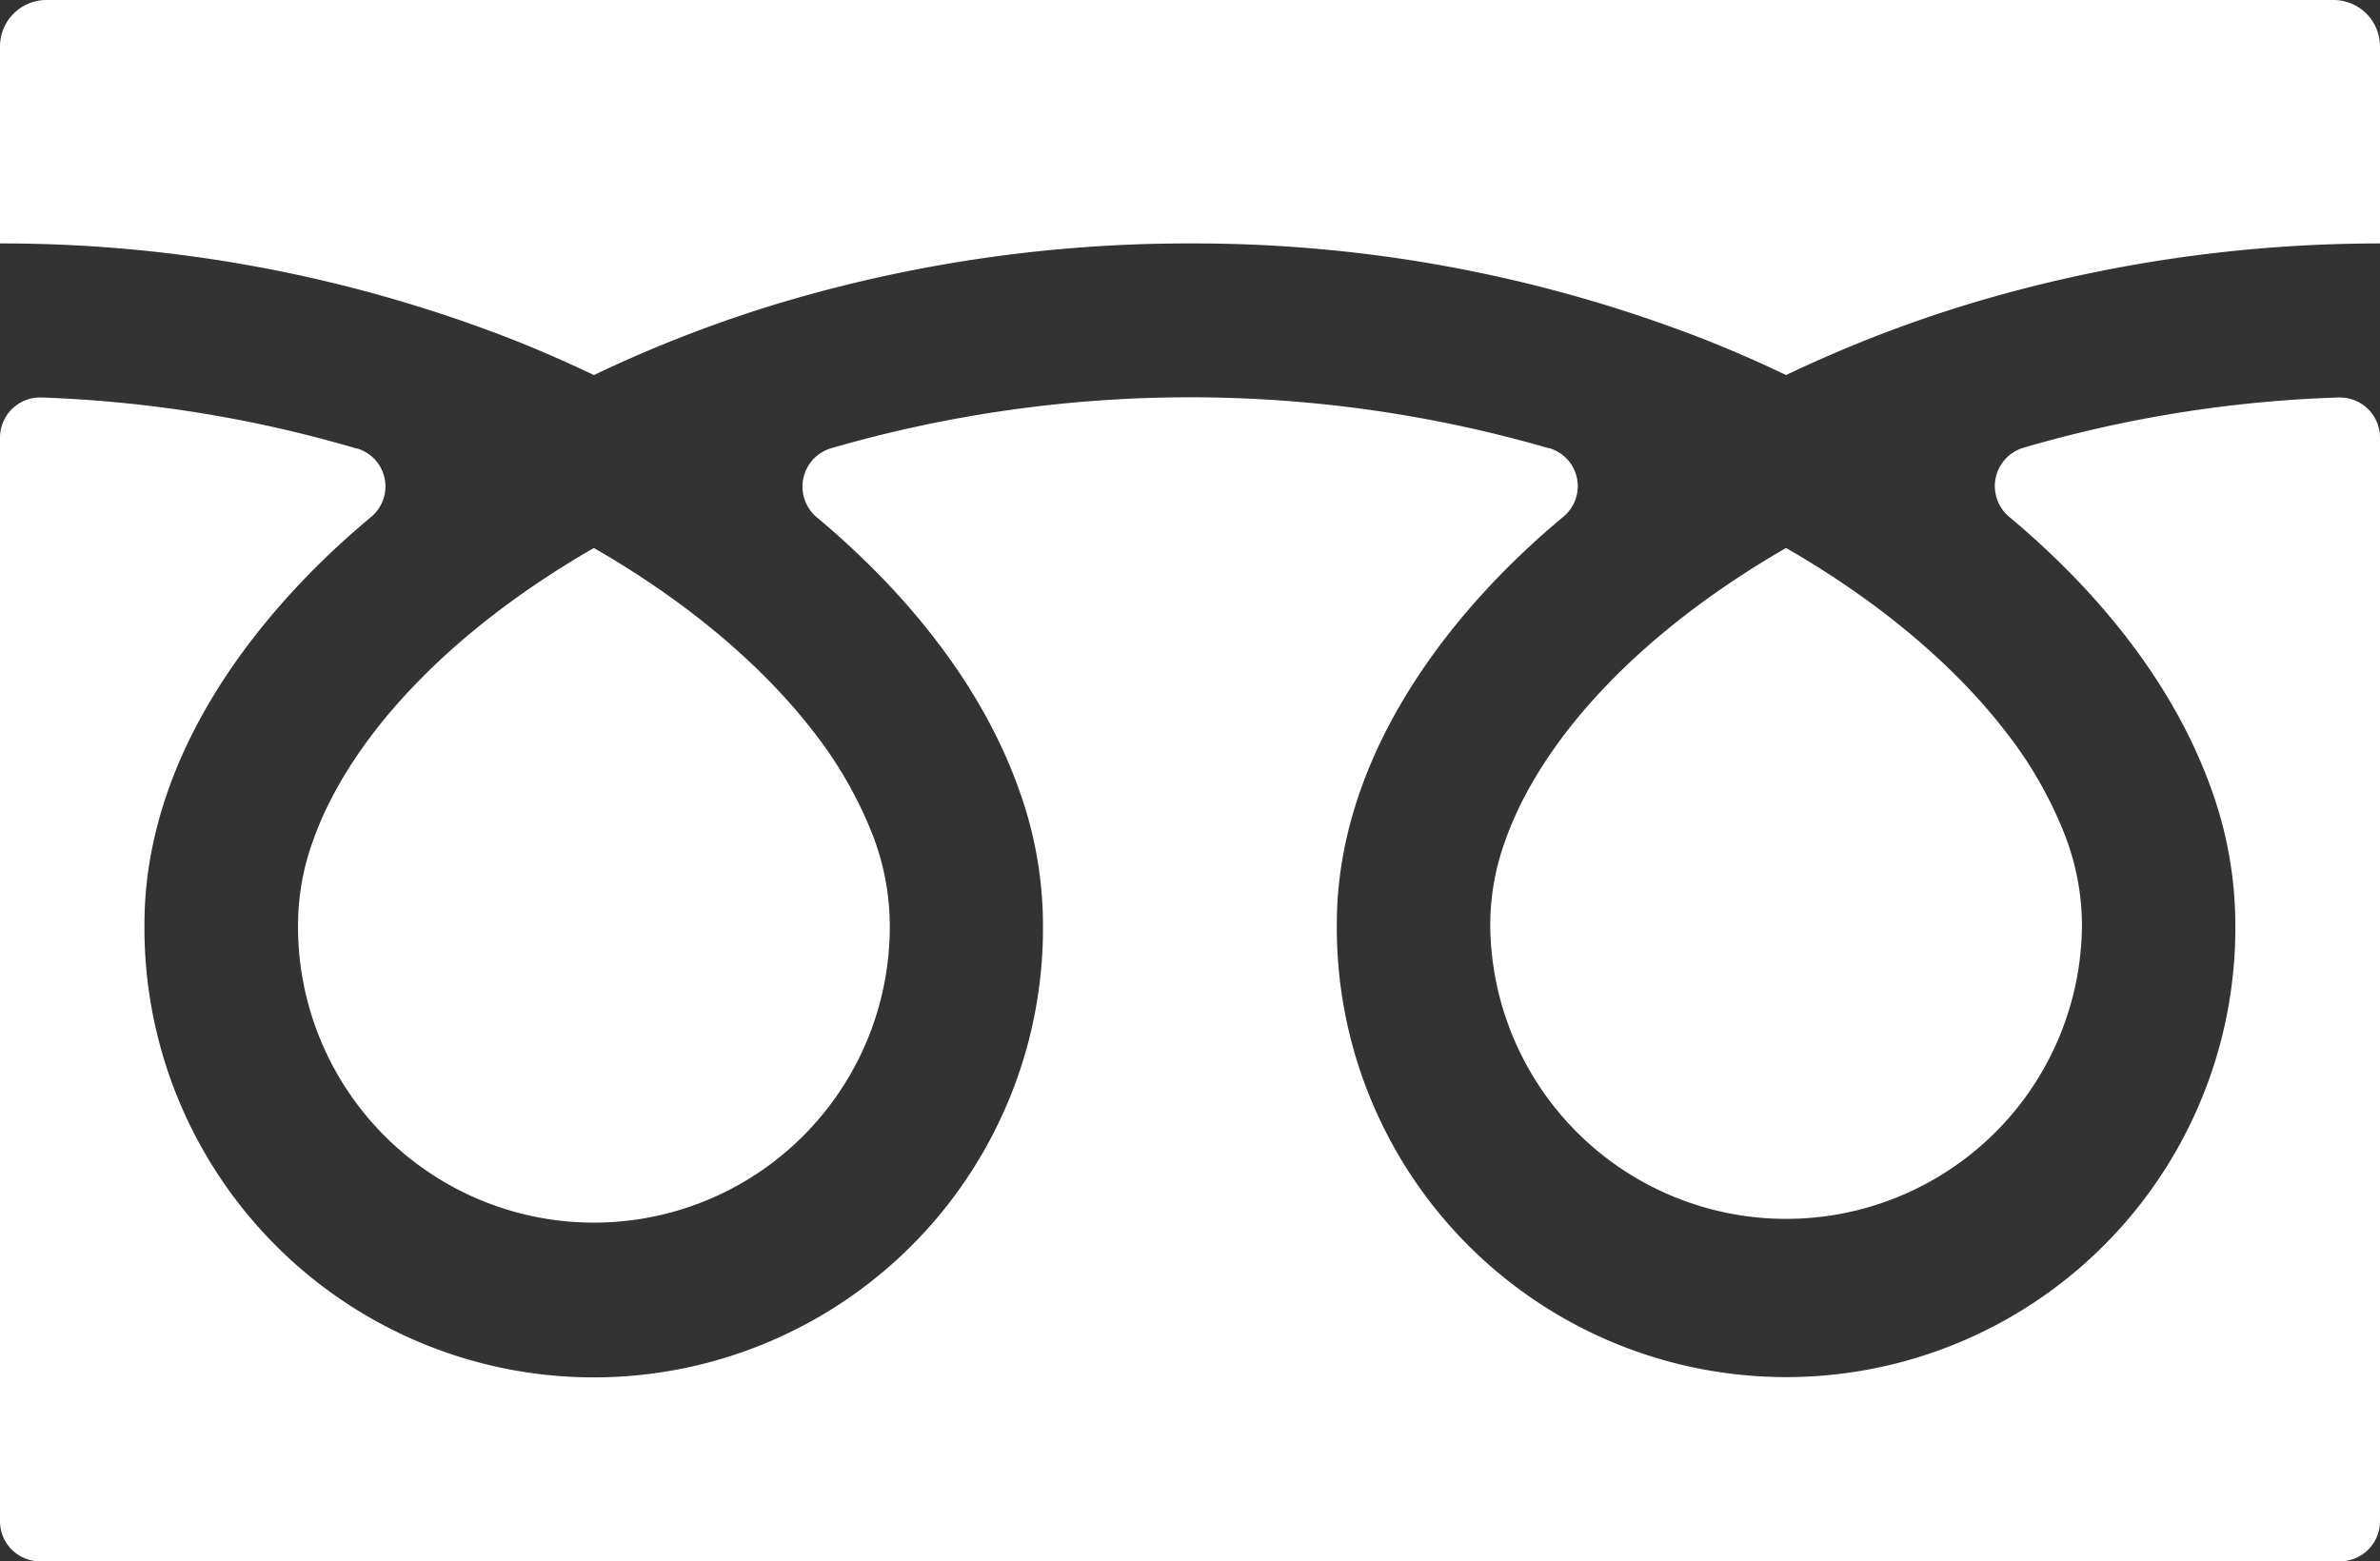 <svg xmlns="http://www.w3.org/2000/svg" viewBox="0 0 512 335.94"><rect x="0" y="0" width="512" height="335.94" fill="#333333" stroke="none"/><defs><style>.cls-1{fill:#fff;}</style></defs><g id="レイヤー_2" data-name="レイヤー 2"><g id="_2" data-name="2"><path class="cls-1" d="M0,10V52.38A301.9,301.9,0,0,1,110.13,73q9.09,3.6,17.64,7.7a279.79,279.79,0,0,1,41.68-16A306.36,306.36,0,0,1,256,52.38,302,302,0,0,1,366.6,73q9.11,3.6,17.63,7.7a280.77,280.77,0,0,1,41.69-16A306.48,306.48,0,0,1,512,52.38V10A10,10,0,0,0,502,0H10A10,10,0,0,0,0,10Z"/><path class="cls-1" d="M320.59,198.62a63.66,63.66,0,0,0,99.22,52.78,63.49,63.49,0,0,0,28.07-52.78,54.19,54.19,0,0,0-4.09-20A88,88,0,0,0,431.13,157c-10.8-13.89-26.84-27.57-46.9-39.09-15.37,8.85-28.41,18.93-38.51,29.45-10.75,11.16-18.12,22.76-21.91,33.55A53,53,0,0,0,320.59,198.62Z"/><path class="cls-1" d="M446.54,124.5C459.88,138.4,470,153.66,475.79,170a86.1,86.1,0,0,1,5.09,28.67,96.65,96.65,0,1,1-193.29,0c0-14.6,4.08-29,11.08-42.37s16.95-26.06,29.19-37.62q4.06-3.84,8.48-7.51a8.53,8.53,0,0,0-3-14.73l-.16,0a277.35,277.35,0,0,0-154.36,0,8.61,8.61,0,0,0-3.1,14.87,184.62,184.62,0,0,1,14.31,13.3c13.34,13.9,23.48,29.16,29.24,45.45a85.86,85.86,0,0,1,5.1,28.67,96.65,96.65,0,1,1-193.29,0c0-14.6,4.08-29,11.07-42.37s17-26.06,29.2-37.62q4.08-3.84,8.49-7.52a8.52,8.52,0,0,0-3-14.72l-.16,0A273.05,273.05,0,0,0,9,85.53,8.64,8.64,0,0,0,0,94.15V327.32a8.62,8.62,0,0,0,8.62,8.62H503.38a8.62,8.62,0,0,0,8.62-8.62V94.15a8.64,8.64,0,0,0-8.95-8.62,272,272,0,0,0-67.72,10.8,8.61,8.61,0,0,0-3.1,14.87A184.62,184.62,0,0,1,446.54,124.5Z"/><path class="cls-1" d="M64.12,198.62a63.65,63.65,0,1,0,127.29,0,54.4,54.4,0,0,0-4.09-20A88.64,88.64,0,0,0,174.66,157c-10.8-13.89-26.85-27.57-46.9-39.09-15.38,8.85-28.42,18.93-38.51,29.45-10.75,11.16-18.12,22.76-21.91,33.55A53,53,0,0,0,64.12,198.62Z"/></g></g></svg>